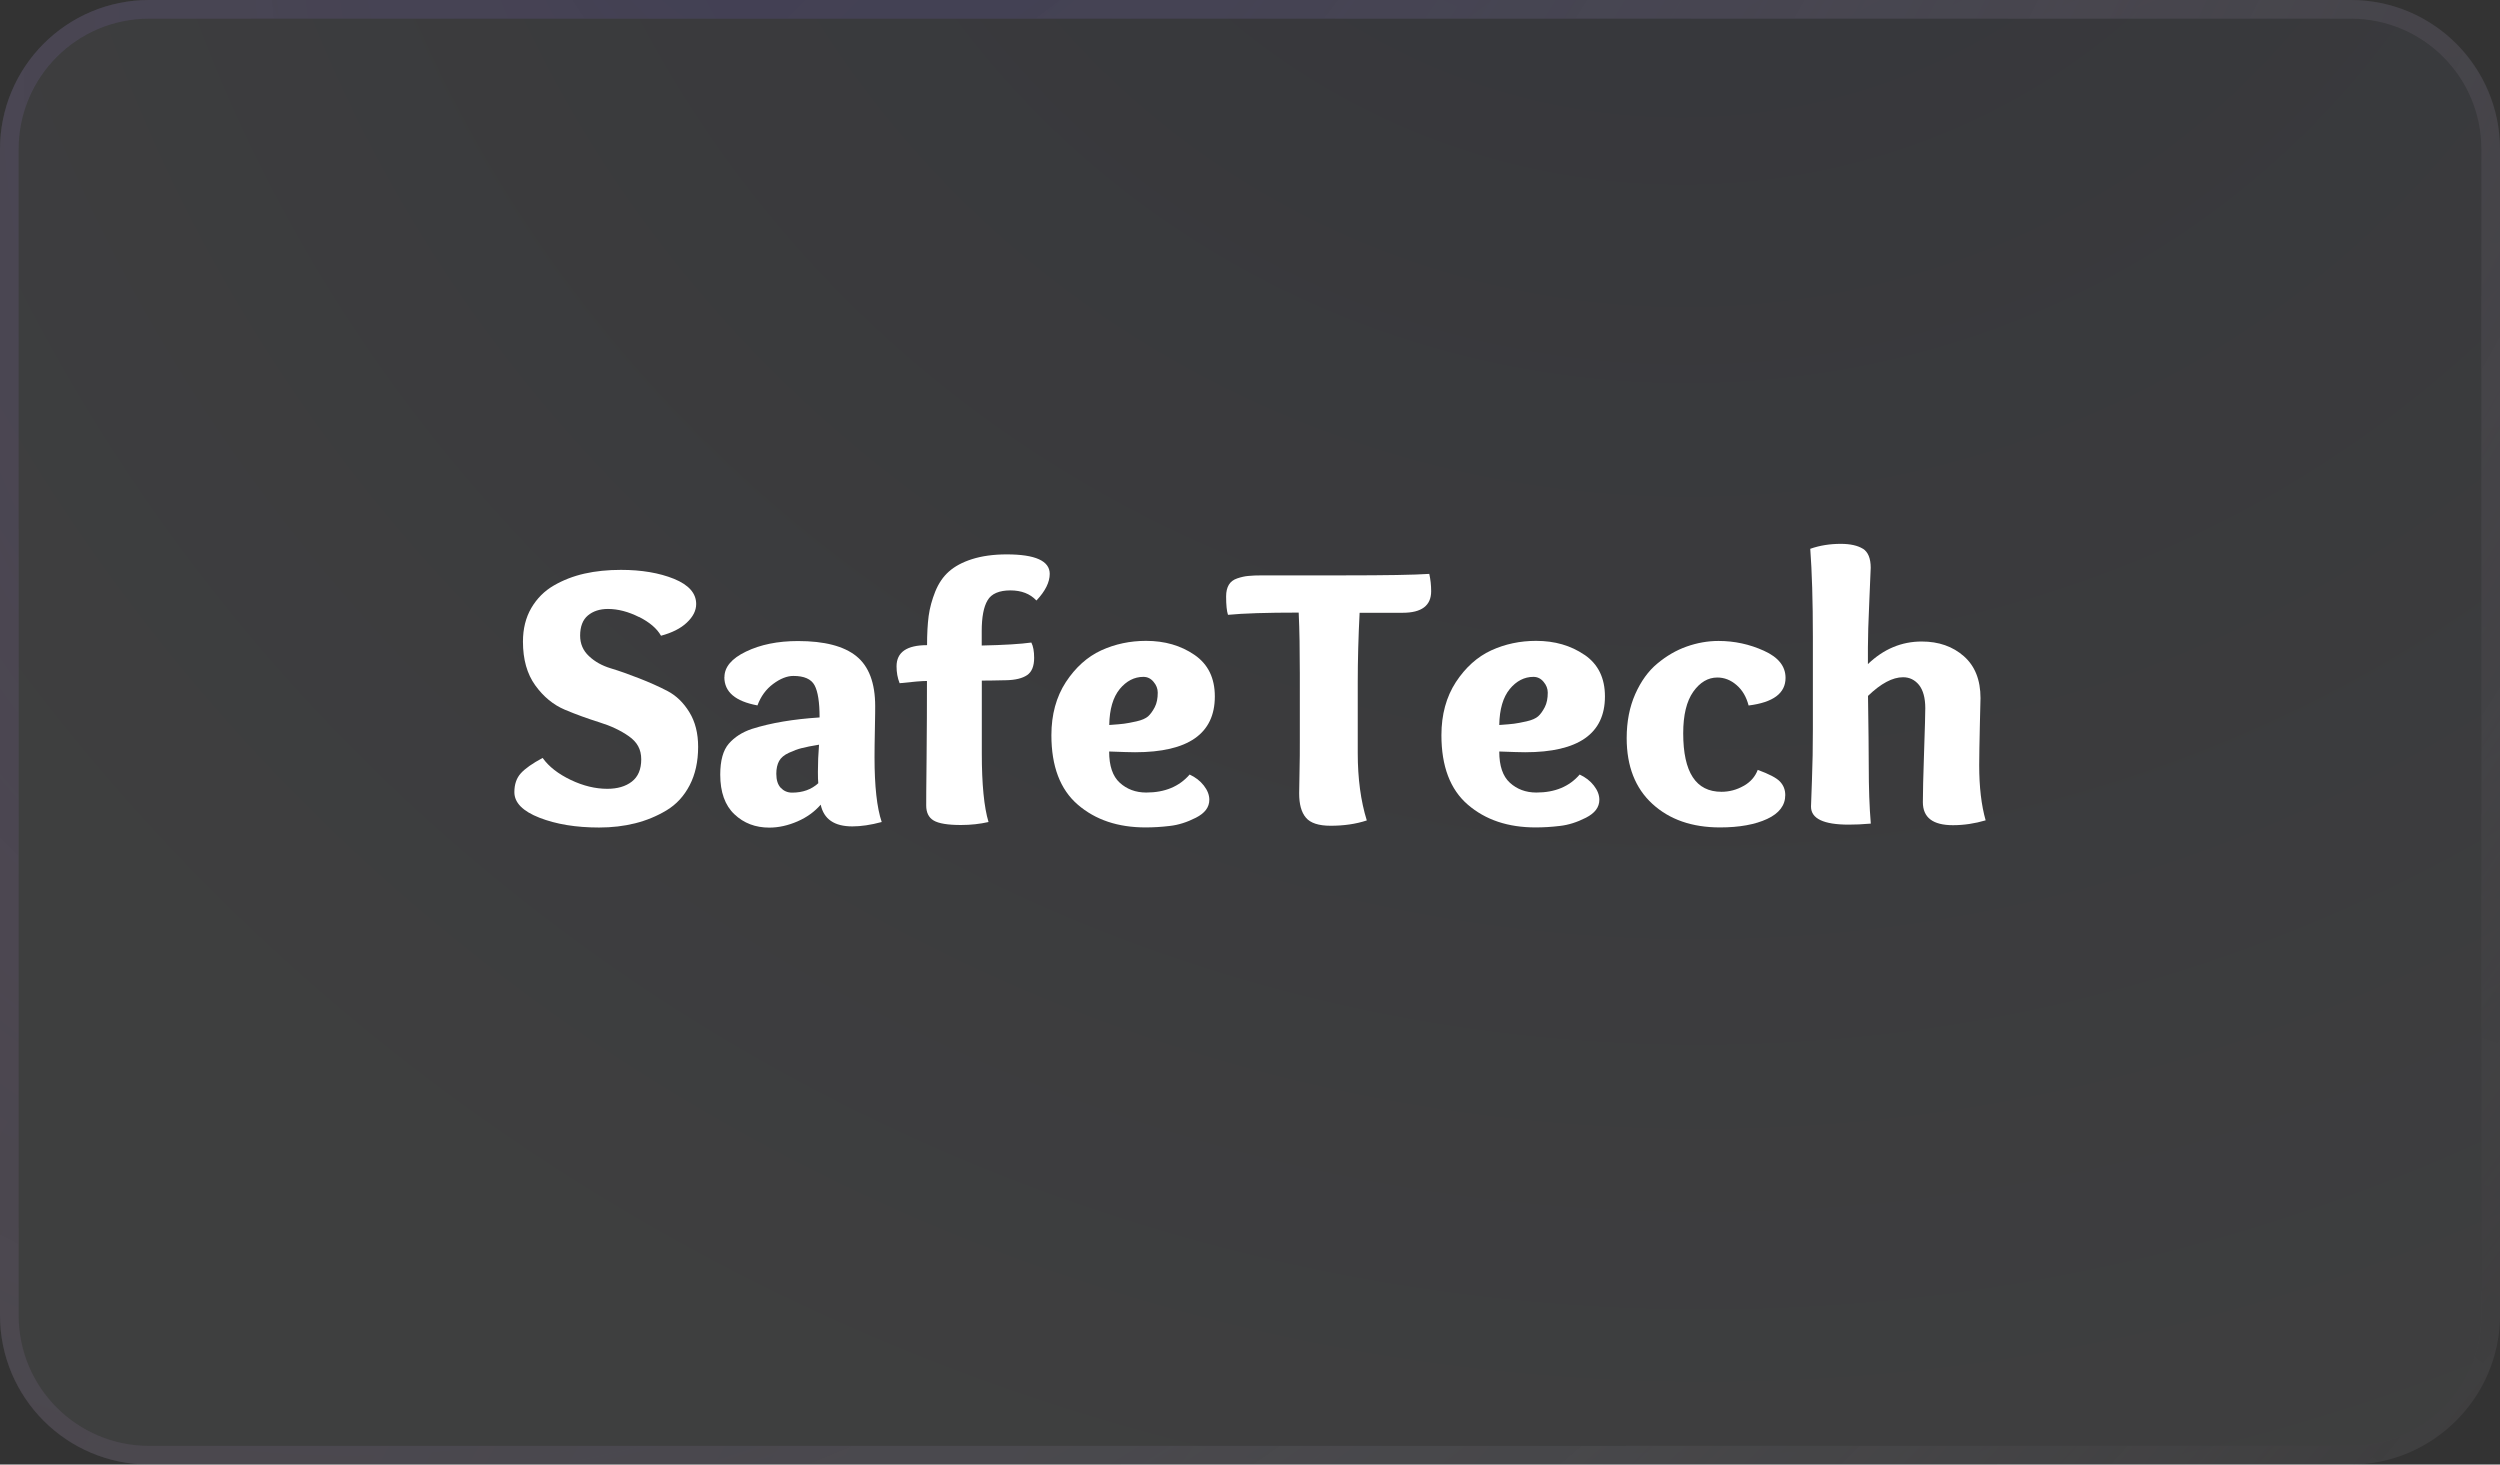 <?xml version="1.0" encoding="UTF-8"?> <svg xmlns="http://www.w3.org/2000/svg" xmlns:xlink="http://www.w3.org/1999/xlink" id="Layer_2" data-name="Layer 2" viewBox="0 0 268 157"><rect x="0" y="0" width="268" height="157" fill="#333333" stroke="none"/><defs><style> .cls-1 { fill: #fff; } .cls-2 { stroke: url(#radial-gradient-2); } .cls-2, .cls-3 { fill: none; stroke-width: 2px; } .cls-4 { fill: url(#radial-gradient); fill-opacity: .2; } .cls-5 { opacity: .3; } .cls-3 { stroke: url(#radial-gradient-3); } </style><radialGradient id="radial-gradient" cx="-774.92" cy="-2213.13" fx="-774.92" fy="-2213.13" r="1" gradientTransform="translate(480380.75 -394537.93) rotate(30.2) scale(279.5 -263.2)" gradientUnits="userSpaceOnUse"><stop offset="0" stop-color="#515dad"></stop><stop offset=".8" stop-color="#eef3ff"></stop><stop offset="1" stop-color="#eef3ff"></stop></radialGradient><radialGradient id="radial-gradient-2" cx="-774.06" cy="-2209.49" fx="-774.06" fy="-2209.49" r="1" gradientTransform="translate(581819.25 -691947.76) rotate(28) scale(243.9 -400.1)" gradientUnits="userSpaceOnUse"><stop offset="0" stop-color="#515dad"></stop><stop offset="1" stop-color="#fff" stop-opacity="0"></stop></radialGradient><radialGradient id="radial-gradient-3" cx="-796" cy="-2194.42" fx="-796" fy="-2194.42" r="1" gradientTransform="translate(-618495.86 629117.31) rotate(-147.9) scale(238.6 -392.6)" gradientUnits="userSpaceOnUse"><stop offset="0" stop-color="#3b1859" stop-opacity="0"></stop><stop offset="1" stop-color="#b40057" stop-opacity=".1"></stop></radialGradient></defs><g id="Layer_1-2" data-name="Layer 1"><g><g id="Layer_11" data-name="Layer 11"><g class="cls-5"><path class="cls-4" d="M16,0h236c8.8,0,16,7.2,16,16v125c0,8.8-7.2,16-16,16H16c-8.8,0-16-7.2-16-16V16C0,7.2,7.2,0,16,0Z"></path><path class="cls-2" d="M16,1h236c8.3,0,15,6.7,15,15v125c0,8.3-6.7,15-15,15H16c-8.3,0-15-6.7-15-15V16C1,7.7,7.7,1,16,1Z"></path><path class="cls-3" d="M16,1h236c8.3,0,15,6.7,15,15v125c0,8.3-6.7,15-15,15H16c-8.3,0-15-6.7-15-15V16C1,7.7,7.7,1,16,1Z"></path></g></g><g><path class="cls-1" d="M68.51,66.15c-1.15-.58-2.27-.87-3.34-.87-.88,0-1.6.24-2.15.7-.55.46-.83,1.19-.83,2.16,0,.87.31,1.6.94,2.19.63.6,1.41,1.03,2.33,1.31.93.28,1.94.64,3.04,1.07,1.1.43,2.12.88,3.06,1.37.93.49,1.71,1.24,2.34,2.27.63,1.02.94,2.27.94,3.71,0,1.59-.31,2.97-.91,4.12-.6,1.16-1.43,2.06-2.48,2.69-1.05.63-2.17,1.09-3.37,1.39-1.2.3-2.48.45-3.86.45-2.47,0-4.6-.35-6.39-1.05-1.79-.7-2.69-1.61-2.69-2.74,0-.84.23-1.51.69-2.02.46-.51,1.24-1.06,2.34-1.65.67.94,1.68,1.72,3.02,2.36s2.65.95,3.91.95c1.07,0,1.96-.25,2.63-.77.67-.52,1.01-1.31,1.01-2.39s-.44-1.85-1.32-2.47c-.88-.62-1.94-1.12-3.17-1.5-1.23-.39-2.47-.83-3.7-1.35-1.23-.52-2.29-1.39-3.17-2.61-.88-1.22-1.32-2.78-1.32-4.69,0-1.38.3-2.58.9-3.61.6-1.02,1.4-1.82,2.4-2.4,1-.58,2.1-1.01,3.3-1.28,1.2-.27,2.5-.4,3.9-.4,2.21,0,4.1.32,5.69.96,1.59.65,2.38,1.55,2.38,2.7,0,.7-.33,1.36-1,1.99-.66.63-1.59,1.09-2.77,1.41-.44-.78-1.23-1.45-2.38-2.03h0Z"></path><path class="cls-1" d="M77.66,72.59c0-1.08.77-2,2.31-2.74,1.55-.75,3.41-1.13,5.58-1.13,2.82,0,4.91.54,6.25,1.62,1.34,1.08,2.02,2.87,2.02,5.36,0,.21,0,1.01-.03,2.38-.03,1.37-.04,2.41-.04,3.09,0,3.09.25,5.41.77,6.95-1.18.32-2.24.47-3.15.47-1.93,0-3.06-.78-3.39-2.33-.65.75-1.47,1.35-2.48,1.79-1.01.44-2.03.67-3.03.67-1.48,0-2.73-.47-3.74-1.43-1.01-.95-1.52-2.37-1.52-4.25,0-1.51.31-2.62.92-3.32.61-.7,1.43-1.23,2.47-1.58,2.05-.65,4.47-1.05,7.26-1.23,0-1.63-.18-2.78-.54-3.45-.36-.67-1.12-1-2.27-1-.67,0-1.39.28-2.16.85-.77.57-1.33,1.34-1.69,2.31-2.37-.44-3.55-1.44-3.55-3.04h0ZM85.97,80.19c-.44.11-.9.28-1.4.51s-.85.52-1.05.88c-.2.37-.3.82-.3,1.37,0,.67.16,1.17.48,1.51.32.33.72.51,1.21.51,1.13,0,2.07-.33,2.81-1.01-.03-.25-.04-.66-.04-1.23,0-.96.04-1.93.12-2.9-.8.13-1.41.25-1.85.37h0Z"></path><path class="cls-1" d="M111.09,64.36c-.67-.71-1.6-1.07-2.78-1.07s-2.03.35-2.44,1.06c-.42.7-.63,1.8-.63,3.31v1.54c2.39-.05,4.17-.16,5.32-.32.2.39.3.94.3,1.65,0,.88-.25,1.5-.75,1.84-.5.34-1.25.53-2.24.55-1.26.03-2.13.04-2.62.04v7.8c0,3.32.24,5.77.72,7.36-.92.21-1.9.32-2.95.32-1.41,0-2.39-.16-2.93-.48-.54-.32-.8-.86-.8-1.61,0-.31,0-1.99.04-5.07.03-3.07.04-5.83.04-8.28-.52,0-1.49.08-2.93.24-.23-.57-.33-1.17-.33-1.81,0-1.51,1.09-2.27,3.27-2.27,0-1.21.06-2.26.17-3.12.12-.88.36-1.75.71-2.63.36-.88.84-1.59,1.46-2.14s1.44-1,2.48-1.33c1.04-.33,2.28-.51,3.72-.51,3.07,0,4.61.7,4.61,2.09,0,.89-.47,1.84-1.41,2.84h0Z"></path><path class="cls-1" d="M128.06,70.21c1.45,1,2.17,2.48,2.17,4.45,0,3.99-2.85,5.98-8.55,5.98-.52,0-1.44-.03-2.78-.08,0,1.54.38,2.66,1.14,3.35.76.69,1.7,1.05,2.84,1.05,2,0,3.54-.65,4.65-1.93.62.29,1.13.68,1.52,1.18.39.5.59,1.01.59,1.52,0,.81-.48,1.44-1.44,1.93-.96.49-1.89.78-2.79.88-.9.11-1.77.16-2.61.16-2.95,0-5.37-.81-7.26-2.44-1.89-1.63-2.83-4.11-2.83-7.45,0-2.21.52-4.1,1.55-5.69,1.04-1.58,2.3-2.71,3.79-3.4,1.49-.68,3.09-1.02,4.81-1.02,2,0,3.72.5,5.17,1.49h0ZM120.04,73.86c-.72.88-1.1,2.16-1.13,3.86.75-.05,1.27-.1,1.59-.14.31-.04.75-.12,1.33-.25.58-.13,1-.32,1.25-.54.25-.23.49-.56.71-.98.22-.42.32-.95.32-1.56,0-.42-.15-.81-.45-1.16-.3-.36-.66-.53-1.09-.53-.97,0-1.82.44-2.54,1.31h0Z"></path><path class="cls-1" d="M139.34,72.1c0-2.35-.03-4.5-.12-6.43-3.44,0-5.96.08-7.58.24-.13-.39-.2-1.05-.2-1.97,0-.52.1-.93.29-1.25.19-.32.49-.55.91-.69.42-.14.81-.23,1.19-.26.38-.04.89-.06,1.54-.06h8.66c4.51,0,7.58-.05,9.19-.16.13.6.2,1.21.2,1.86,0,1.54-1.02,2.31-3.06,2.31h-4.61c-.13,2.56-.2,5.06-.2,7.48v7.56c0,2.72.32,5.13.97,7.22-1.18.39-2.47.57-3.88.57-1.28,0-2.17-.29-2.65-.87-.49-.58-.72-1.44-.72-2.61,0-.41.02-1.21.04-2.39.03-1.18.03-2.21.03-3.06v-7.48Z"></path><path class="cls-1" d="M169.88,70.21c1.45,1,2.17,2.48,2.17,4.45,0,3.99-2.85,5.98-8.55,5.98-.52,0-1.44-.03-2.78-.08,0,1.54.38,2.66,1.14,3.35s1.7,1.05,2.84,1.05c2,0,3.54-.65,4.64-1.93.62.29,1.13.68,1.52,1.18.39.5.59,1.01.59,1.52,0,.81-.48,1.44-1.44,1.93-.96.49-1.89.78-2.79.88-.9.11-1.77.16-2.61.16-2.95,0-5.37-.81-7.26-2.44-1.89-1.63-2.83-4.11-2.83-7.45,0-2.21.52-4.1,1.55-5.69,1.04-1.58,2.3-2.71,3.79-3.4,1.49-.68,3.09-1.02,4.81-1.02,2,0,3.72.5,5.17,1.49h0ZM161.85,73.86c-.72.88-1.1,2.16-1.13,3.86.75-.05,1.27-.1,1.59-.14.31-.04.75-.12,1.33-.25.58-.13,1-.32,1.25-.54s.49-.56.71-.98c.22-.42.32-.95.32-1.56,0-.42-.15-.81-.45-1.16-.3-.36-.66-.53-1.09-.53-.97,0-1.82.44-2.54,1.31h0Z"></path><path class="cls-1" d="M186.92,84.25c.74-.42,1.24-1,1.51-1.72,1.2.44,2,.85,2.38,1.25.38.4.57.88.57,1.45,0,1.1-.65,1.96-1.94,2.56-1.29.6-2.98.91-5.05.91-3,0-5.42-.84-7.26-2.53-1.83-1.68-2.75-4.03-2.75-7.04,0-1.78.31-3.35.92-4.73.61-1.37,1.4-2.47,2.37-3.27.97-.81,2.01-1.42,3.14-1.82,1.13-.4,2.27-.6,3.42-.6,1.69,0,3.32.35,4.86,1.05,1.55.7,2.32,1.66,2.32,2.91,0,1.65-1.32,2.63-3.96,2.96-.24-.92-.66-1.65-1.29-2.19-.62-.54-1.31-.81-2.06-.81-1,0-1.86.51-2.58,1.52-.72,1.02-1.08,2.5-1.08,4.46,0,4.18,1.36,6.27,4.1,6.27.84,0,1.63-.21,2.37-.63v-.02Z"></path><path class="cls-1" d="M199.69,58.81c.57.36.85,1.04.85,2.06,0,.18-.05,1.37-.15,3.57-.1,2.21-.15,3.87-.15,4.97v1.78c1.69-1.62,3.61-2.42,5.77-2.42,1.82,0,3.33.53,4.52,1.58,1.19,1.05,1.78,2.55,1.78,4.48,0,.05-.03,1.02-.07,2.91-.04,1.89-.07,3.32-.07,4.3,0,2.32.23,4.28.69,5.9-1.15.34-2.32.52-3.5.52-2.16,0-3.23-.82-3.23-2.47,0-.97.04-2.76.13-5.36.09-2.6.13-4.17.13-4.71,0-1.1-.23-1.93-.67-2.49-.45-.55-1.02-.83-1.71-.83-1.13,0-2.38.67-3.76,2,.05,3.45.08,5.94.08,7.48,0,2.37.07,4.44.22,6.21-.89.08-1.69.11-2.38.11-2.69,0-4.03-.65-4.03-1.93,0-.11.03-1.04.1-2.81.07-1.77.1-3.61.1-5.51v-9.87c0-3.86-.1-7.01-.28-9.45,1.02-.36,2.11-.53,3.27-.53,1.02,0,1.82.18,2.38.53h0Z"></path></g></g></g></svg> 